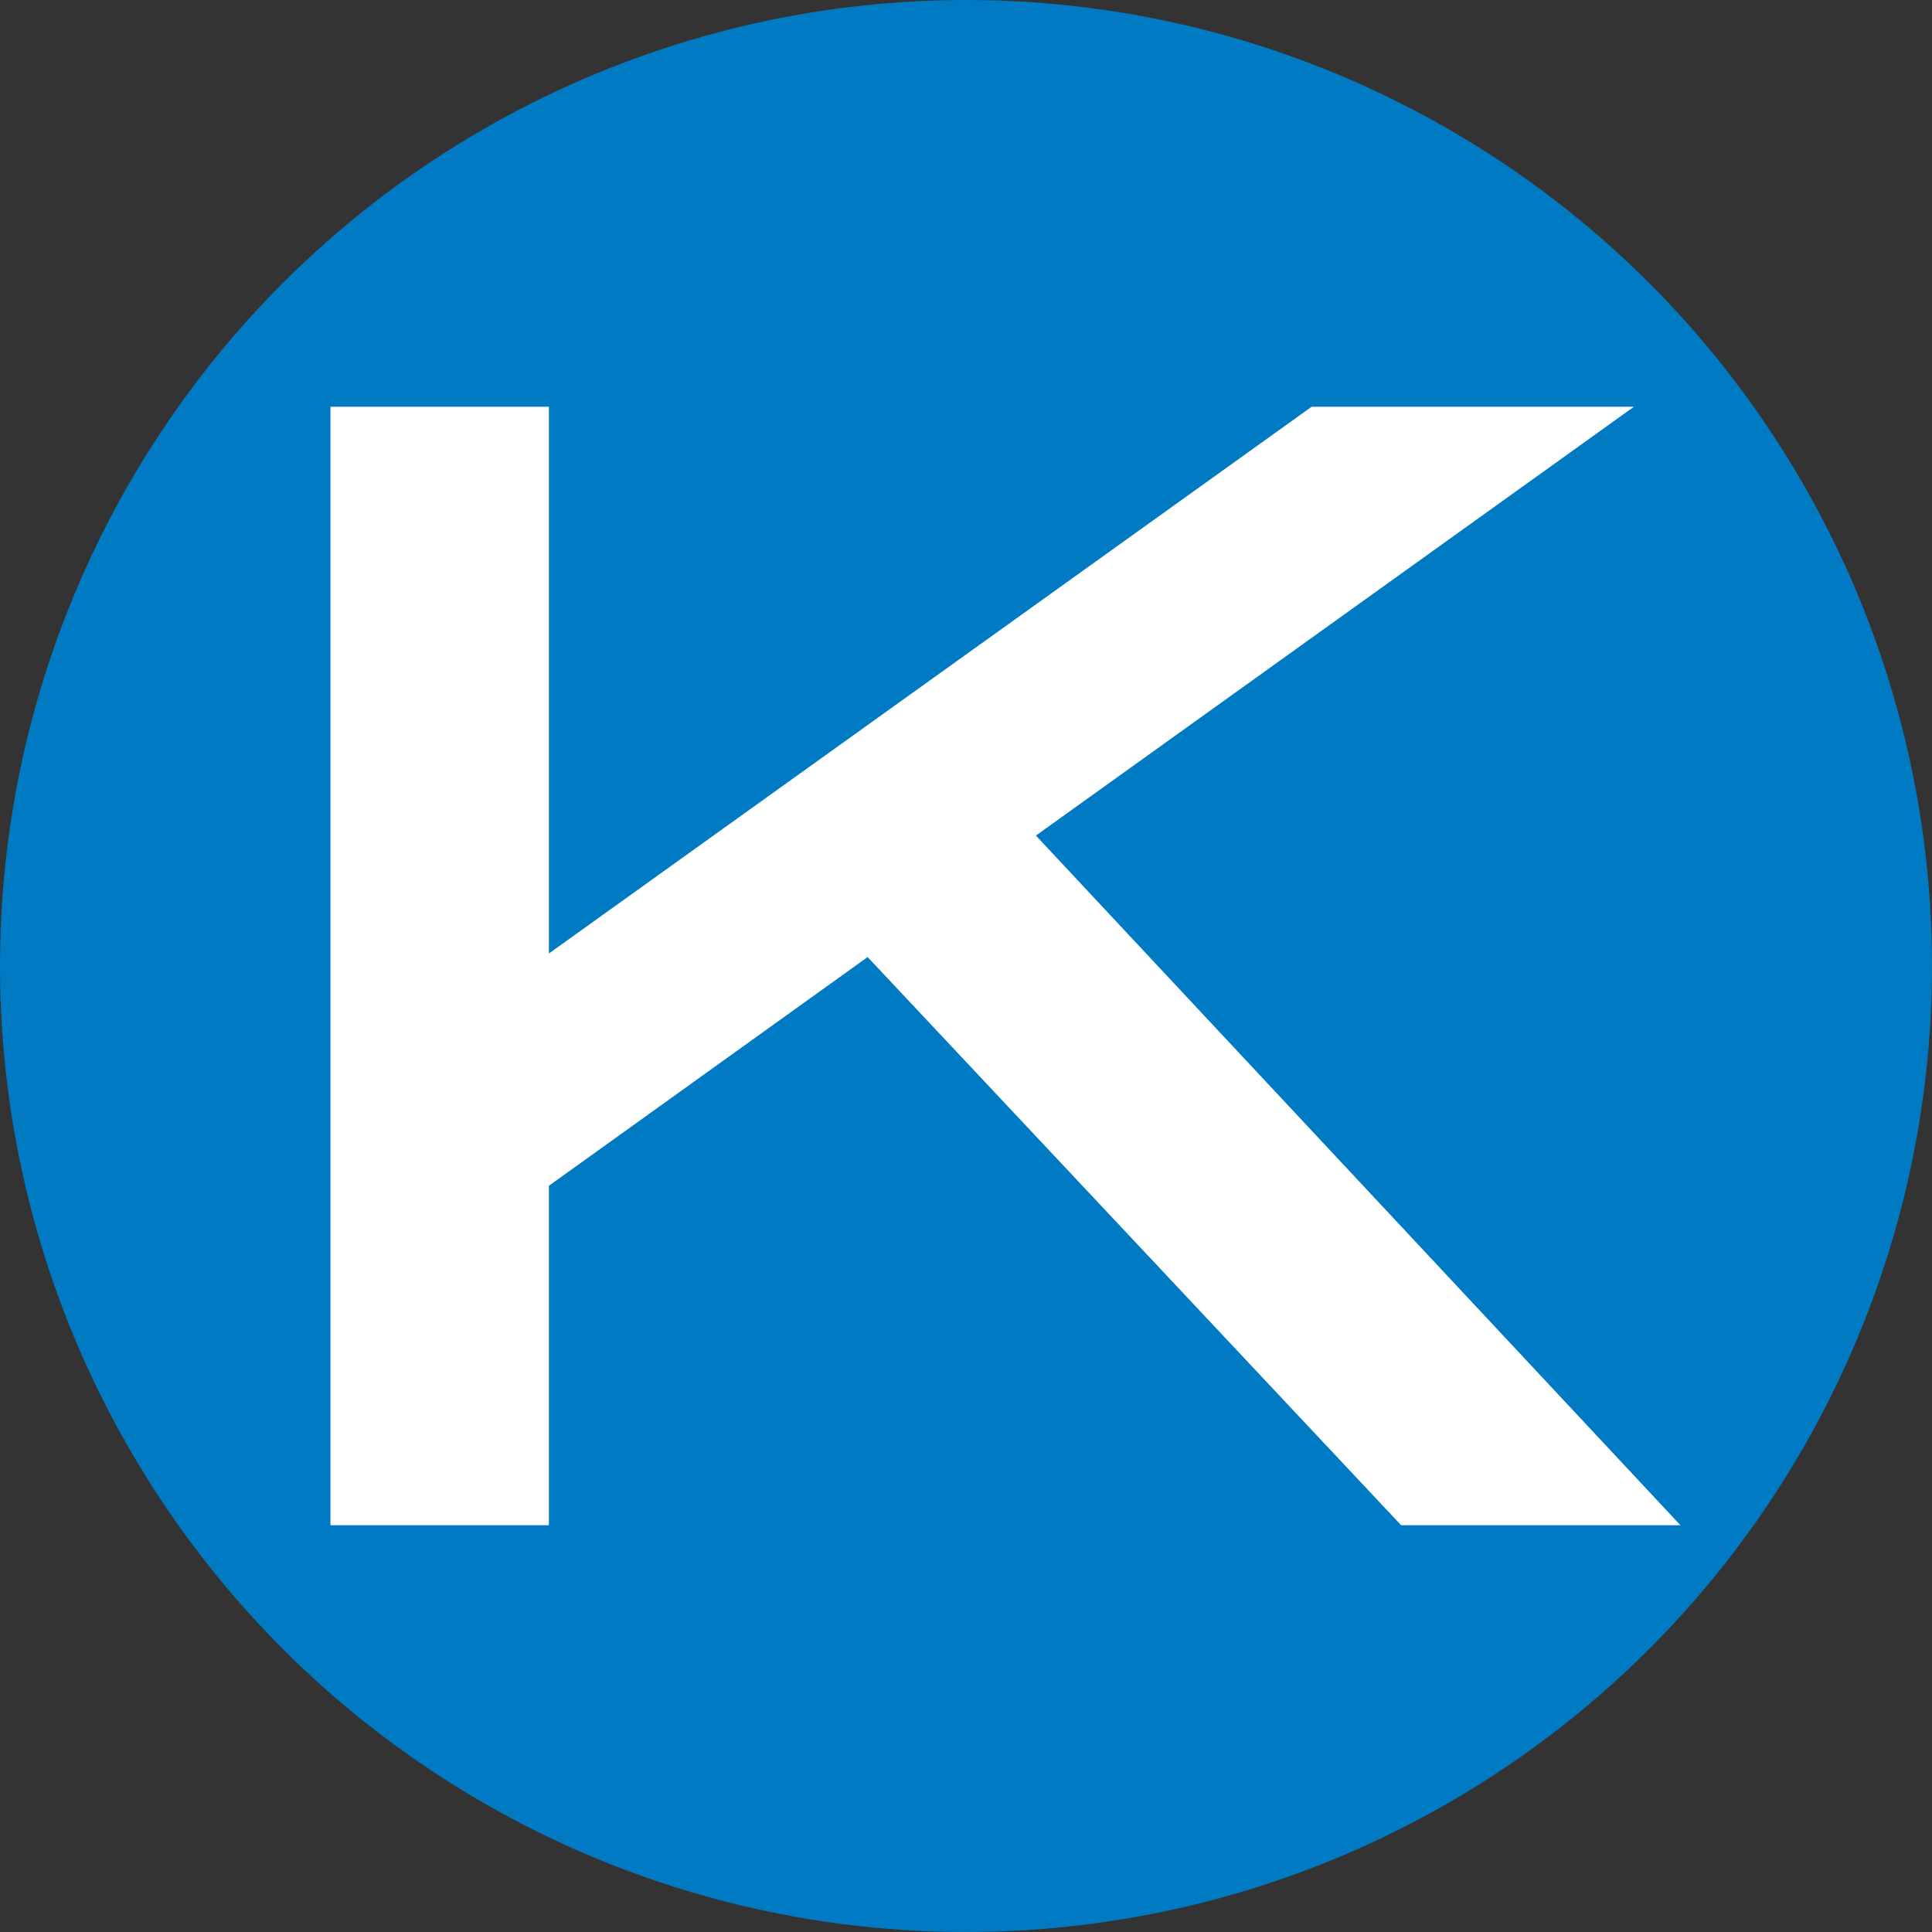<svg width="152" height="152" viewBox="0 0 152 152" fill="none" xmlns="http://www.w3.org/2000/svg">
<rect x="0" y="0" width="152" height="152" fill="#333333" stroke="none"/>
<g clip-path="url(#clip0_602_22)">
<circle cx="76" cy="76" r="76" fill="#007AC2"/>
<path d="M110.237 120L68.26 75.297L43.185 93.291V120H26V32H43.185V75.016L103.194 32H128.55L81.501 65.738L132.212 120H110.237Z" fill="white"/>
</g>
<defs>
<clipPath id="clip0_602_22">
<rect width="152" height="152" fill="white"/>
</clipPath>
</defs>
</svg>
